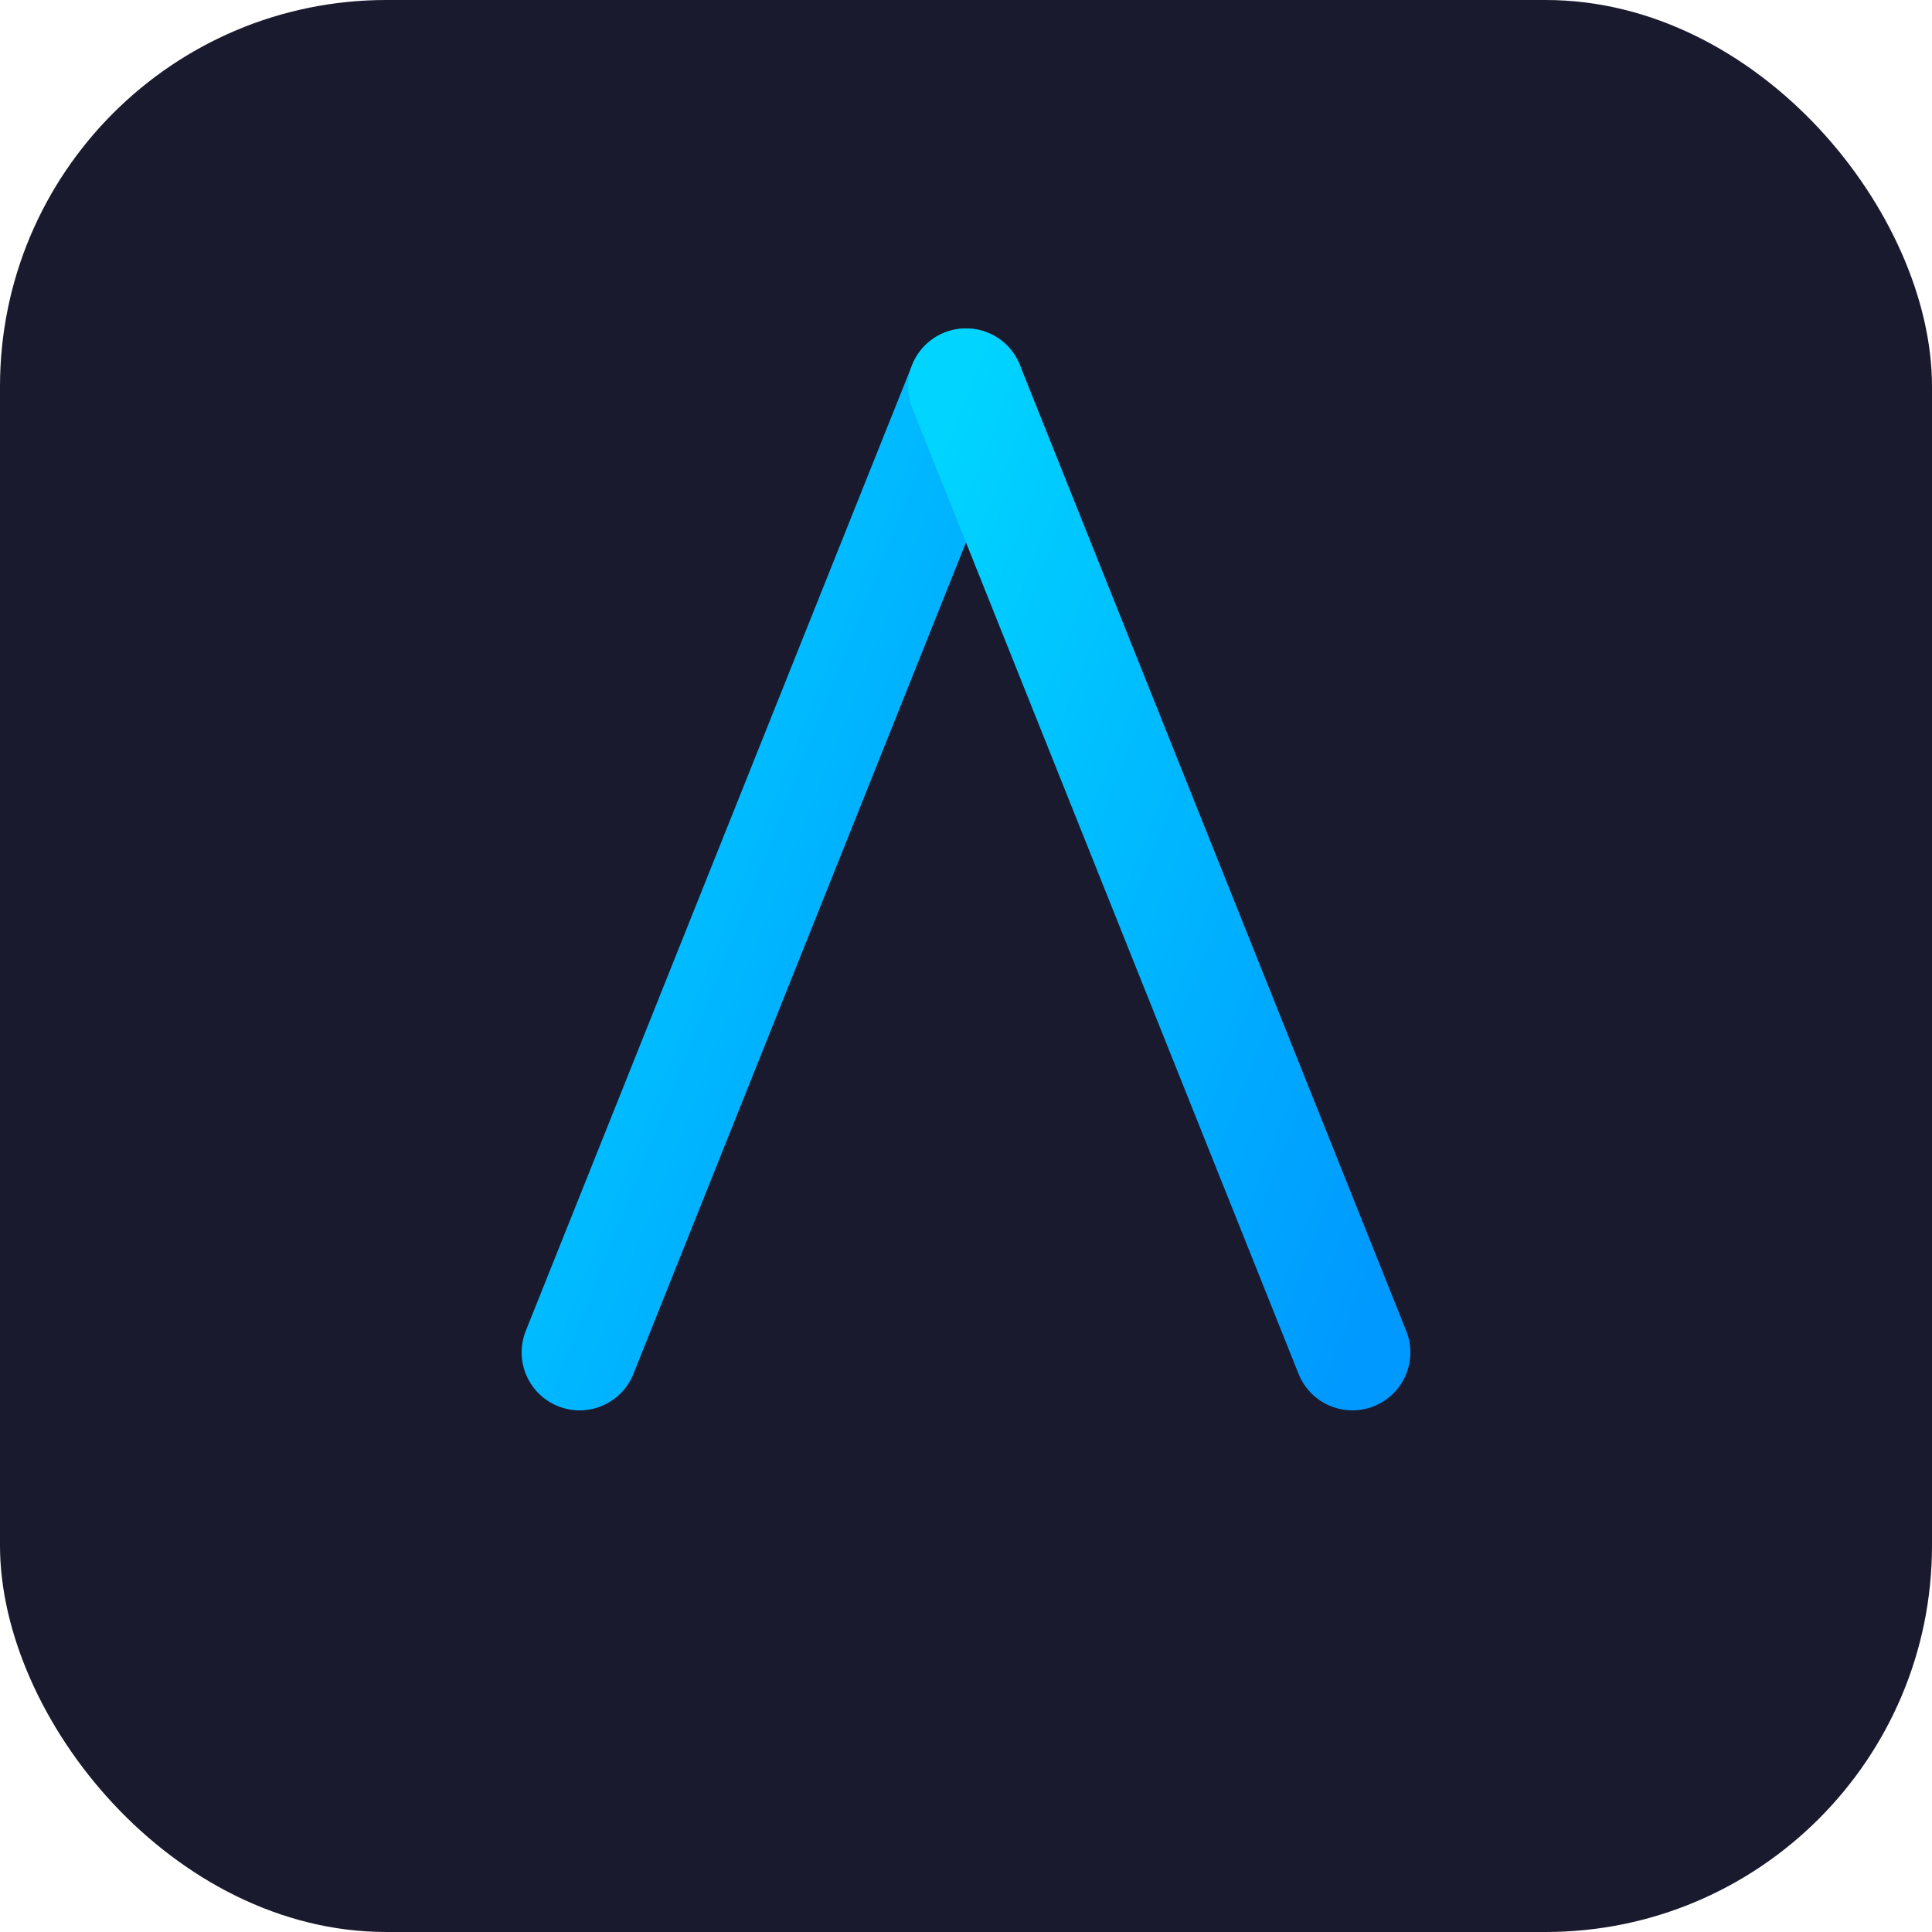 <svg viewBox="0 0 100 100" xmlns="http://www.w3.org/2000/svg">
  <!-- Background -->
  <rect width="100" height="100" fill="#1a1a2e" rx="20"/>
  
  <!-- Gradient definition -->
  <defs>
    <linearGradient id="grad" x1="0%" y1="0%" x2="100%" y2="100%">
      <stop offset="0%" style="stop-color:#00d4ff;stop-opacity:1" />
      <stop offset="100%" style="stop-color:#0099ff;stop-opacity:1" />
    </linearGradient>
  </defs>
  
  <!-- Letter A with geometric style -->
  <g>
    <!-- Left stroke of A -->
    <line x1="30" y1="70" x2="50" y2="20" stroke="url(#grad)" stroke-width="6" stroke-linecap="round"/>
    
    <!-- Right stroke of A -->
    <line x1="70" y1="70" x2="50" y2="20" stroke="url(#grad)" stroke-width="6" stroke-linecap="round"/>
    
    <!-- Horizontal bar of A -->
    <line x1="35" y1="50" x2="65" y2="50" stroke="url(#grad)" stroke-width="6" stroke-linecap="round"/>
  </g>
</svg>